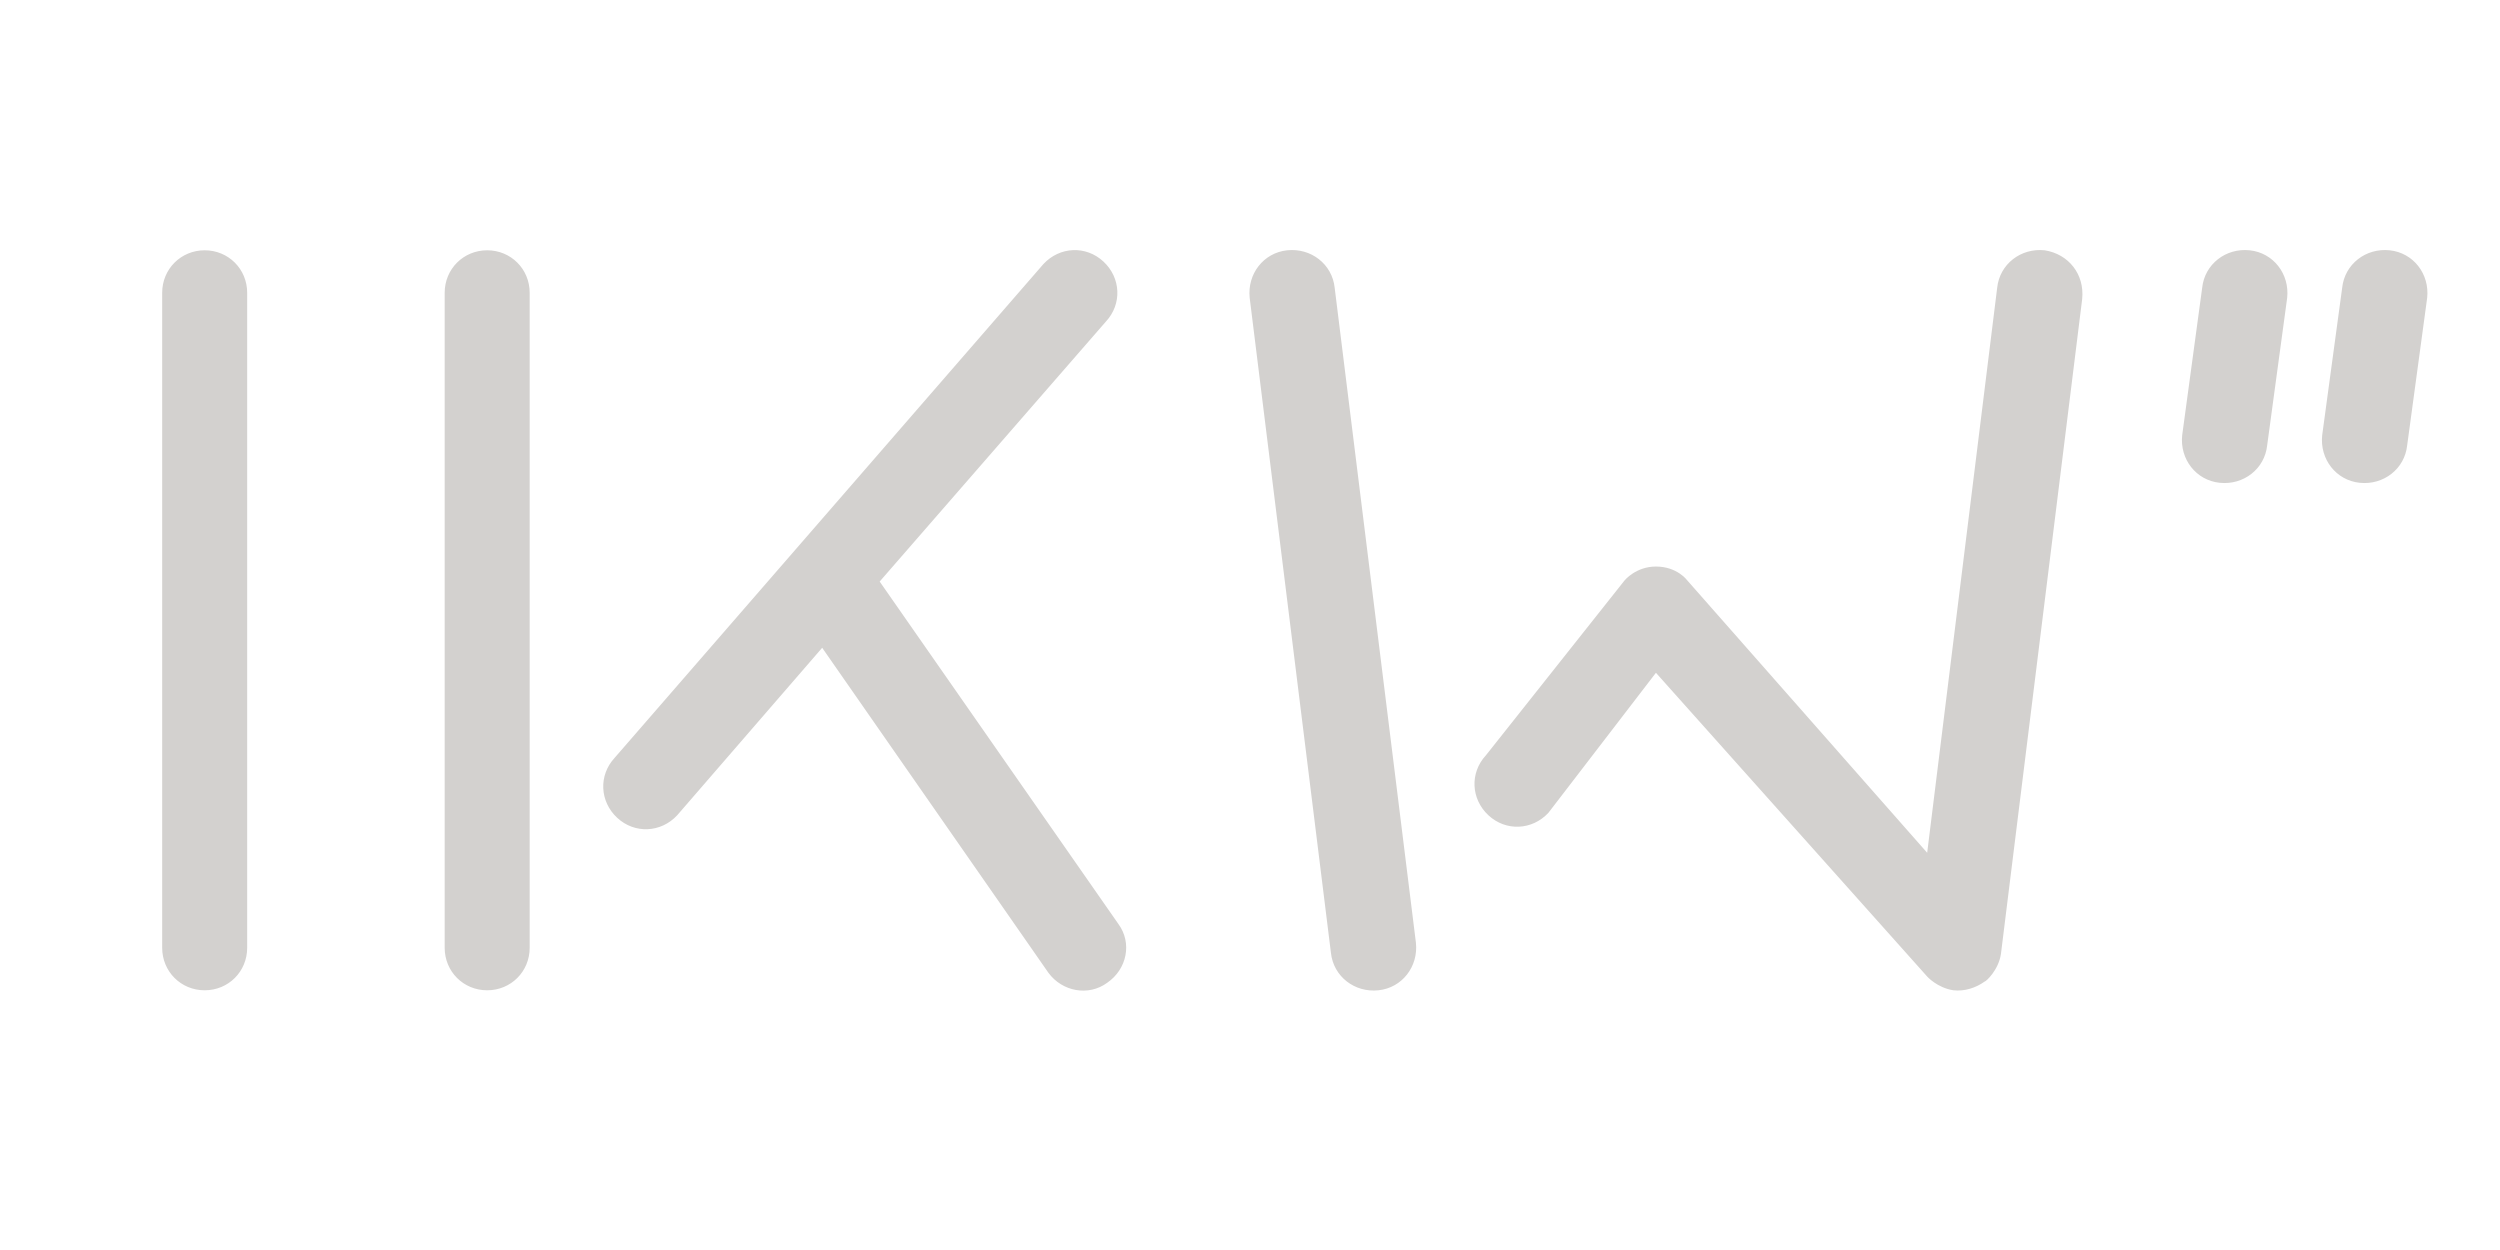 <?xml version="1.0" encoding="UTF-8"?>
<svg xmlns="http://www.w3.org/2000/svg" xmlns:xlink="http://www.w3.org/1999/xlink" version="1.1" x="0px" y="0px" viewBox="0 0 200 100" style="enable-background:new 0 0 200 100;" xml:space="preserve">
<style type="text/css">
	.st0{display:none;}
	.st1{display:inline;}
	.st2{fill:#D3D1CF;}
	.st3{display:inline;fill:#D3D1CF;}
</style>
<g id="Ebene_1" class="st0">
	<g class="st1">
		<path class="st2" d="M51.1,49.7v-0.7c0.8,0.4,1.6,0.6,2.5,0.6c1.2,0,2.1-0.6,2.1-1.6c0-1-0.5-1.5-2.1-2.1    c-1.8-0.7-2.5-1.4-2.5-2.7c0-1.4,1.3-2.3,2.8-2.3c0.7,0,1.5,0.2,2.1,0.5v0.7c-0.7-0.3-1.4-0.5-2.1-0.5c-1.2,0-2.1,0.6-2.1,1.6    c0,0.9,0.4,1.5,2.1,2.1c1.9,0.7,2.5,1.4,2.5,2.7c0,1.4-1.2,2.3-2.9,2.3C52.7,50.2,51.8,50,51.1,49.7L51.1,49.7z M62.5,40.9    c1.9,0,3.6,1.1,4.3,2.8c0.7,1.7,0.4,3.7-0.9,5.1c-1.3,1.3-3.3,1.8-5.1,1c-1.7-0.7-2.9-2.4-2.9-4.3c-0.1-2.5,1.9-4.6,4.4-4.6    C62.5,40.9,62.5,40.9,62.5,40.9L62.5,40.9z M62.5,49.5c2.2,0.1,4-1.6,4.1-3.8c0.1-2.2-1.6-4-3.8-4.1c-2.2-0.1-4,1.6-4.1,3.8    c0,0.1,0,0.1,0,0.2c-0.1,1,0.3,2,1,2.8S61.5,49.5,62.5,49.5L62.5,49.5z M76.2,42.3c-0.8-0.5-1.8-0.7-2.7-0.7c-2.2,0-4,1.8-4,4    c0,2.2,1.8,4,4,4c1,0,1.9-0.3,2.8-0.7v0.7c-0.9,0.4-1.8,0.7-2.8,0.7c-1.7,0-3.2-0.9-4-2.3c-0.8-1.4-0.8-3.2,0-4.7    c0.8-1.4,2.4-2.3,4-2.3c1,0,1.9,0.2,2.7,0.7V42.3z M78.2,50v-8.9h0.7V50L78.2,50z M81.7,50v-8.9H87v0.6h-4.6v3.5h3.9v0.6h-3.9v3.6    h4.8V50L81.7,50z M85.3,37.8h1l-1.8,2.4h-0.6L85.3,37.8z M91.7,41.7V50H91v-8.3h-2.8v-0.6h6.3v0.6H91.7z M96.2,50v-8.9h5.3v0.6    h-4.6v3.5h3.9v0.6h-3.9v3.6h4.8V50L96.2,50z M99.8,37.8h1L99,40.3h-0.6L99.8,37.8z M107,41.7v3.5h3.6v0.6H107v4.2h-0.7v-9h5v0.6    L107,41.7z M116,41.1c1.8,0,3,1,3,2.6c0.1,1.2-0.8,2.3-2.1,2.5l2.2,3.9h-0.8l-2.1-3.8H114V50h-0.7v-8.9L116,41.1z M114,41.7v4h2.1    c1.4,0,2.2-0.8,2.2-2c0-1.2-0.8-2-2.3-2H114z M123.9,40.9L123.9,40.9l4,9.1h-0.8l-1-2.3h-4.5l-1,2.3h-0.8L123.9,40.9z M125.9,47.1    l-2-4.6l-2,4.6H125.9z M130.5,43.1c-0.1-0.1-0.2-0.2-0.2-0.3l0,0.6V50h-0.7v-9.1h0l5.8,7.1l0.2,0.3c0-0.1,0-0.3,0-0.6v-6.6h0.7    v9.1h0L130.5,43.1z M145.9,42.3c-0.8-0.5-1.8-0.7-2.7-0.7c-2.2,0-4,1.8-4,4s1.8,4,4,4c1,0,1.9-0.3,2.8-0.7v0.7    c-0.8,0.4-1.8,0.7-2.7,0.7l-0.3,0.6c0.5,0,1.2,0.3,1.2,1c0,0.8-0.7,1.1-1.4,1.1c-0.2,0-0.4,0-0.6-0.1v-0.5c0.2,0,0.4,0.1,0.6,0.1    c0.4,0,0.9-0.1,0.9-0.6c0-0.5-0.8-0.6-1.3-0.6l0.4-1c-2.5-0.2-4.4-2.5-4.2-5c0.2-2.4,2.2-4.2,4.6-4.2c1,0,1.9,0.2,2.7,0.7V42.3z     M150.8,40.9L150.8,40.9l4,9.1h-0.8l-1-2.3h-4.5l-1,2.3h-0.8L150.8,40.9z M152.8,47.1l-2-4.6l-2,4.6H152.8z M156.4,50v-8.9h0.7V50    L156.4,50z M159.2,49.6v-0.7c0.8,0.4,1.6,0.6,2.5,0.6c1.2,0,2.1-0.6,2.1-1.6c0-1-0.5-1.5-2.1-2.1c-1.8-0.7-2.5-1.4-2.5-2.7    c0-1.4,1.3-2.3,2.8-2.3c0.7,0,1.5,0.2,2.1,0.5v0.7c-0.7-0.3-1.4-0.5-2.1-0.5c-1.2,0-2.1,0.6-2.1,1.6c0,0.9,0.4,1.5,2.1,2.1    c1.9,0.7,2.5,1.4,2.5,2.7c0,1.4-1.2,2.3-2.9,2.3C160.8,50.2,160,50,159.2,49.6L159.2,49.6z"></path>
		<g>
			<path id="D" class="st2" d="M166.5,50v-8.9h5.3v0.6h-4.6v3.5h3.9v0.6h-3.9v3.6h4.8V50L166.5,50z"></path>
		</g>
		<path class="st2" d="M176.6,50v-8.9h2.4c2.5,0,4.7,1.6,4.7,4.5c0,2.8-2.2,4.5-4.6,4.5L176.6,50z M177.3,41.7v7.7h1.7    c2.1,0,3.9-1.7,3.9-3.9c0-0.7-0.2-1.4-0.5-2c-0.7-1.2-2-1.9-3.4-1.9L177.3,41.7z"></path>
		<g>
			<path id="D_00000124870330635694658990000000226488466295425188_" class="st2" d="M185.8,50v-8.9h5.3v0.6h-4.6v3.5h3.9v0.6h-3.9     v3.6h4.8V50L185.8,50z"></path>
		</g>
	</g>
	<path class="st3" d="M62.6,59.4c-1.3-0.7-2.7-1.1-4.1-1.1c-3.3,0-5.9,2.7-5.9,6c0,3.3,2.6,5.9,5.9,6c1.5,0,2.9-0.4,4.2-1.1v1.1   c-1.3,0.7-2.8,1-4.2,1c-3.8,0-7-3.1-7-7c0-3.8,3.1-7,7-7c1.4,0,2.9,0.3,4.1,1L62.6,59.4z M71,57.3c2.8-0.1,5.4,1.6,6.5,4.2   c1.1,2.6,0.6,5.6-1.4,7.6c-2,2-5,2.6-7.6,1.6c-2.6-1.1-4.3-3.6-4.3-6.4c-0.1-3.8,2.9-6.9,6.7-7C70.9,57.3,70.9,57.3,71,57.3   L71,57.3z M71,70.2c3.4,0,5.7-2.6,5.7-6c0-3.3-2.3-6-5.7-6c-3.3,0-5.7,2.6-5.7,6C65.3,67.6,67.6,70.2,71,70.2z M79.4,70.4v-1.1   c1.2,0.6,2.4,0.9,3.7,0.9c1.8,0,3.2-0.9,3.2-2.4c0-1.5-0.7-2.3-3.2-3.2c-2.8-1-3.8-2.2-3.8-4c0-2.2,1.9-3.4,4.2-3.4   c1.1,0,2.2,0.2,3.2,0.7v1.1c-1-0.5-2.1-0.7-3.2-0.8c-1.8,0-3.1,0.9-3.1,2.4c0,1.3,0.6,2.2,3.2,3.1c2.8,1,3.8,2.1,3.8,4   c0,2.2-1.8,3.4-4.3,3.4C81.8,71.2,80.6,70.9,79.4,70.4L79.4,70.4z M91.4,60.9L91,60.3c0,0.3,0,0.7,0,1V71H90V57.3h0l5.9,8.2   l5.9-8.2h0V71h-1.1v-9.7l0-1c-0.2,0.4-0.7,1.1-1.1,1.6l-3.8,5.3L91.4,60.9z M105.6,71V57.5h8v0.9h-6.9v5.3h5.9v0.9h-5.9v5.5h7.2V71   L105.6,71z M111,52.6h1.4l-2.7,3.7h-1L111,52.6z M120,58.4V71H119V58.4h-4.2v-0.9h9.5v0.9H120z M132.2,57.3   c2.8-0.1,5.4,1.6,6.5,4.2s0.6,5.6-1.4,7.6c-2,2-5,2.6-7.6,1.6c-2.6-1.1-4.3-3.6-4.3-6.4c0-1.8,0.7-3.6,1.9-4.9   C128.6,58,130.4,57.3,132.2,57.3L132.2,57.3z M132.2,70.2c3.4,0,5.7-2.6,5.7-6c0-3.3-2.3-6-5.7-6c-3.3,0-5.7,2.6-5.7,6   C126.5,67.6,128.9,70.2,132.2,70.2L132.2,70.2z M141.8,71V57.5h1.1v12.6h6.1V71L141.8,71z M156.6,57.3c2.8-0.1,5.4,1.6,6.5,4.2   c1.1,2.6,0.6,5.6-1.4,7.6s-5,2.6-7.6,1.6c-2.6-1.1-4.3-3.6-4.3-6.4c0-1.8,0.7-3.6,1.9-4.9C153,58,154.8,57.3,156.6,57.3L156.6,57.3   z M156.6,70.2c3.4,0,5.7-2.6,5.7-6c0-3.3-2.3-6-5.7-6c-3.3,0-5.7,2.6-5.7,6C150.9,67.6,153.3,70.2,156.6,70.2z M172.5,71.2   c-3.8,0-7-3-7-6.9c0-1.3,0.3-2.5,1-3.6c1.3-2.2,3.6-3.5,6.1-3.4c1.4,0,2.9,0.3,4.1,1v1.1c-1.3-0.7-2.7-1.1-4.1-1.1   c-3.3,0-5.9,2.7-5.9,5.9c0,3.3,2.6,5.9,5.9,6c1.1,0,2.2-0.2,3.3-0.6v-4.4h1v5C175.5,70.9,174,71.2,172.5,71.2L172.5,71.2z    M179.7,71V57.5h1.1V71L179.7,71z M184.6,71V57.5h8v0.9h-6.9v5.3h5.9v0.9h-5.9v5.4h7.2V71L184.6,71z"></path>
	<path class="st3" d="M28.7,51.1c-1.2-1.5-7-8.9-8.4-15c-0.5,0.8-0.9,1.6-1.4,2.4c0.7,4.6,7.3,12.9,8.2,13.9   c1.9,2.4,3.5,4.4,3.5,6.9c0,3.4-2.8,6.2-6.2,6.2s-6.2-2.8-6.2-6.2c0-1.9,1-3.6,2.3-5.4l-1.3-1.8c-1.7,2.2-3.2,4.4-3.2,7.2   c0,3,1.6,5.7,4.1,7.2s5.7,1.5,8.3,0s4.1-4.2,4.1-7.2C32.6,56.1,30.7,53.7,28.7,51.1L28.7,51.1z"></path>
	<path class="st3" d="M31.5,47.9c-5.3-6.8-8-11.9-8.9-16.8l-1.1,2.6c0.6,2.6,1.5,5.2,2.9,7.5c1.6,2.8,3.4,5.5,5.5,8   c2.8,3.5,4.9,6.2,4.9,10.1c0,5.8-4.7,10.4-10.4,10.4s-10.4-4.7-10.4-10.4c0-3.5,1.8-6,4.1-9c-0.4-0.6-0.8-1.3-1.1-2   c-2.8,3.5-5.1,6.5-5.1,11c0,4.5,2.4,8.6,6.3,10.9c3.9,2.2,8.7,2.2,12.5,0c3.9-2.2,6.3-6.4,6.3-10.9C36.9,54.7,34.3,51.6,31.5,47.9   L31.5,47.9z"></path>
	<path class="st3" d="M34.3,44.9c-3.8-4.9-9.1-12.8-9.9-20.9c-0.2,1.6-0.5,3.2-1,4.7c1.6,7.3,6.2,13.5,9.2,17.4   c3.4,4.5,6.4,8.4,6.4,13.2C39,67.4,32.5,74,24.3,74S9.7,67.4,9.7,59.3c0-4.7,2.9-8.5,6.2-12.9c-0.3-0.8-0.6-1.5-0.9-2.3l-0.6,0.8   c-3.5,4.6-6.9,8.9-6.9,14.4C7.6,68.5,15.1,76,24.3,76c9.2,0,16.7-7.5,16.8-16.7C41.1,53.8,37.8,49.4,34.3,44.9L34.3,44.9z"></path>
</g>
<g id="Ebene_2">
	<g id="layer1" transform="translate(-105.326,-448.977)">
		<path id="path58" class="st2" d="M288.3,472.8c0.2-1.9-1.1-3.6-3-3.8c-1.9-0.2-3.6,1.1-3.8,3l-1.6,11.8c-0.2,1.9,1.1,3.6,3,3.8    c1.9,0.2,3.6-1.1,3.8-3L288.3,472.8L288.3,472.8z"></path>
		<path id="path62" class="st2" d="M299.5,472.8c0.2-1.9-1.1-3.6-3-3.8c-1.9-0.2-3.6,1.1-3.8,3l-1.6,11.8c-0.2,1.9,1.1,3.6,3,3.8    c1.9,0.2,3.6-1.1,3.8-3L299.5,472.8L299.5,472.8z"></path>
		<path id="path66" class="st2" d="M268.9,469c-1.9-0.2-3.6,1.1-3.8,3l-5.6,45.2l-19.2-21.8c0,0-0.8-1.1-2.5-1.1    c-1.6,0-2.5,1.1-2.5,1.1l-11.1,14c-1.3,1.4-1.2,3.5,0.2,4.8c1.4,1.3,3.5,1.2,4.8-0.2l8.6-11.2l21.7,24.3c0,0,0.8,0.9,2.1,1.1    c0.9,0.1,1.8-0.2,2.5-0.7c0.1,0,1.1-0.9,1.3-2.2l6.5-52.4C272.1,470.9,270.8,469.3,268.9,469 M194.8,522.9l-19.1-27.4l18.1-20.8    c1.3-1.4,1.2-3.5-0.2-4.8c-1.4-1.3-3.5-1.2-4.8,0.2l-34.3,39.5c-1.3,1.4-1.2,3.5,0.2,4.8c1.4,1.3,3.5,1.2,4.8-0.2l11.6-13.4    l18.1,26c1.1,1.5,3.2,1.9,4.7,0.8C195.5,526.5,195.9,524.4,194.8,522.9 M218.6,524.4c0.2,1.9-1.1,3.6-3,3.8    c-1.9,0.2-3.6-1.1-3.8-3l-6.5-52.4c-0.2-1.9,1.1-3.6,3-3.8c1.9-0.2,3.6,1.1,3.8,3L218.6,524.4L218.6,524.4z M147.7,524.8    c0,1.9-1.5,3.4-3.4,3.4s-3.4-1.5-3.4-3.4v-52.4c0-1.9,1.5-3.4,3.4-3.4s3.4,1.5,3.4,3.4V524.8z M125.1,524.8c0,1.9-1.5,3.4-3.4,3.4    c-1.9,0-3.4-1.5-3.4-3.4v-52.4c0-1.9,1.5-3.4,3.4-3.4c1.9,0,3.4,1.5,3.4,3.4V524.8z"></path>
	</g>
</g>
</svg>
